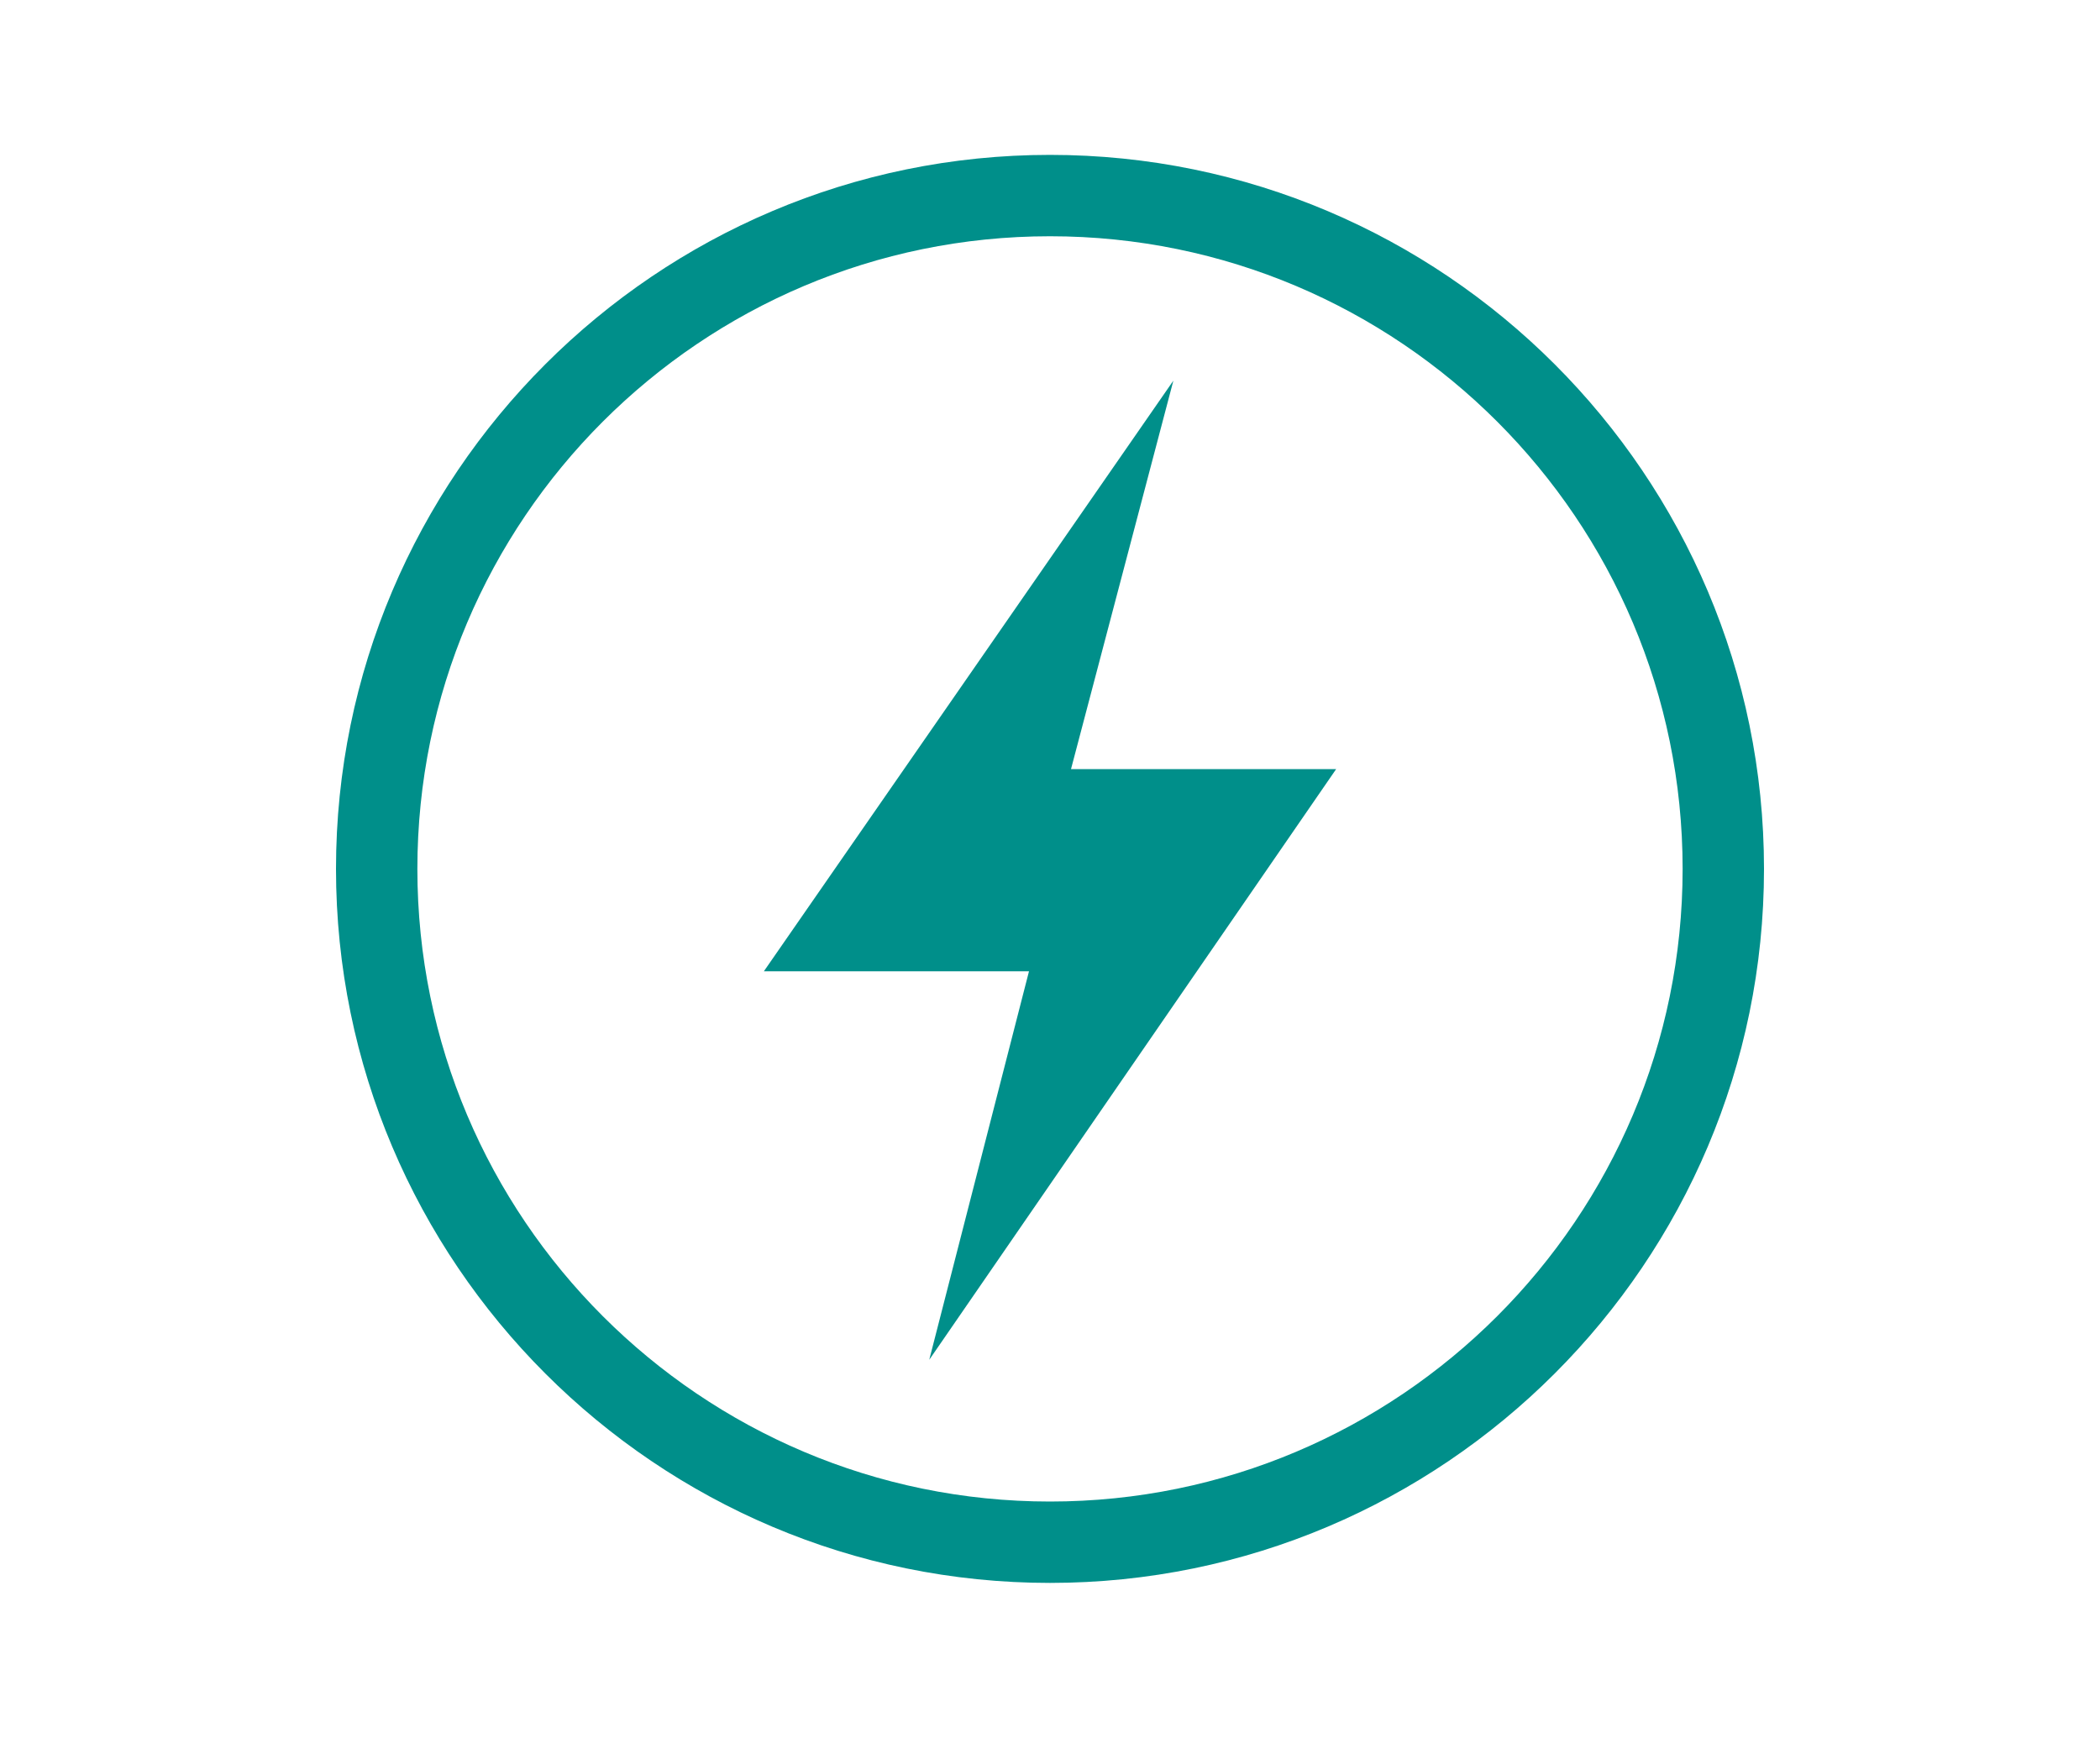 <?xml version="1.0" encoding="utf-8"?>
<!-- Generator: Adobe Illustrator 26.0.1, SVG Export Plug-In . SVG Version: 6.00 Build 0)  -->
<svg version="1.1" id="Layer_1" xmlns="http://www.w3.org/2000/svg" xmlns:xlink="http://www.w3.org/1999/xlink" x="0px" y="0px"
	 viewBox="0 0 80 66.2" style="enable-background:new 0 0 80 66.2;" xml:space="preserve">
<style type="text/css">
	.st0{fill:#008F8A;}
</style>
<path class="st0" d="M40,5.9c-15,0-27.2,12.2-27.2,27.2S25,60.3,40,60.3s27.2-12.2,27.2-27.2S55,5.9,40,5.9z M40,9
	c13.3,0,24.1,10.8,24.1,24.1c0,13.3-10.8,24.1-24.1,24.1c-13.3,0-24.1-10.8-24.1-24.1C15.9,19.8,26.7,9,40,9L40,9z M44.7,14.5
	L29.1,37h10.1l-3.8,14.8l15.5-22.5H40.8L44.7,14.5L44.7,14.5z"/>
</svg>
